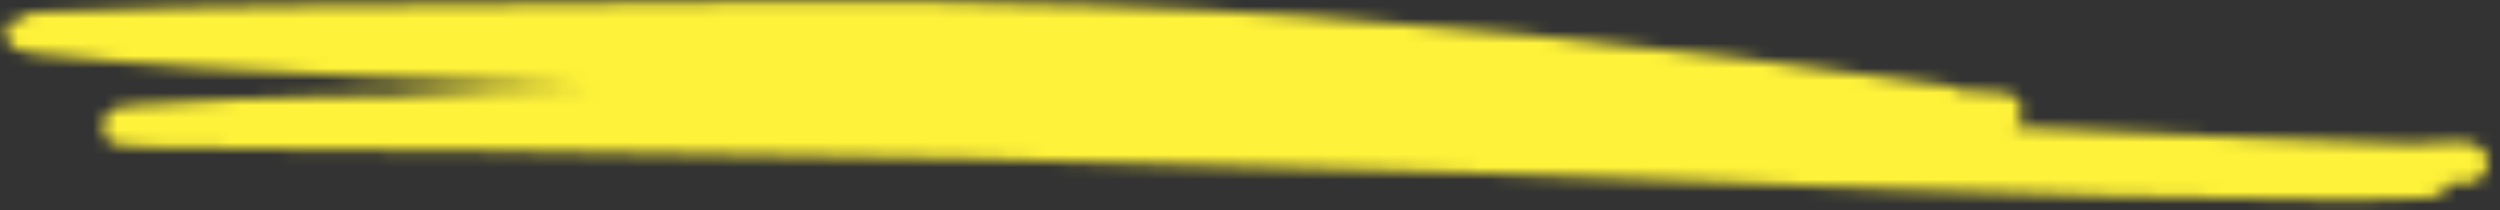 <?xml version="1.0" encoding="UTF-8"?> <svg xmlns="http://www.w3.org/2000/svg" width="202" height="17" viewBox="0 0 202 17" fill="none"><rect x="0" y="0" width="202" height="17" fill="#333333" stroke="none"/> <mask id="mask0_115_71" style="mask-type:alpha" maskUnits="userSpaceOnUse" x="0" y="0" width="202" height="17"> <path d="M157.202 8.413C134.951 5.25 111.27 2.729 88.263 1.942C72.557 1.405 56.825 1.65 41.188 1.802C29.376 1.917 17.441 1.867 5.729 2.401C5.456 2.413 -0.537 2.471 3.207 2.873C12.098 3.828 21.129 4.308 30.144 4.716C55.196 5.85 80.183 6.968 105.194 8.473C130.678 10.006 156.119 11.601 181.671 12.637C185.501 12.792 190.817 12.98 194.794 13.116C196.348 13.168 200.172 12.668 199.456 13.267C199.222 13.463 198.439 13.252 197.93 13.243C196.154 13.212 194.379 13.187 192.603 13.147C184.793 12.975 175.182 12.733 167.559 12.435C141.654 11.424 115.877 9.237 89.951 8.492C67.89 7.859 45.19 8.128 23.586 9.67C22.668 9.736 19.609 9.951 18.267 10.206C17.837 10.288 19.197 10.366 19.674 10.368C34.252 10.417 48.773 10.401 63.375 10.591C83.278 10.851 103.357 10.897 123.263 11.883C128.548 12.145 144.357 13.219 139.076 12.926C124.613 12.124 110.281 10.87 95.772 10.228C72.561 9.201 49.131 8.791 26.019 9.298C22.844 9.368 15.058 9.649 11.361 9.955C8.082 10.227 10.504 10.354 12.153 10.394C20.895 10.602 29.626 10.551 38.364 10.654C65.447 10.971 92.491 11.564 119.585 12.485C142.329 13.259 165.169 14.524 187.916 14.619C188.666 14.622 194.246 14.642 196.19 14.488C197.386 14.394 193.735 14.36 192.507 14.33C155.075 13.415 118.352 8.168 80.971 6.447C78.689 6.342 76.375 6.4 74.122 6.173C72.261 5.986 77.886 6.15 79.77 6.151C92.968 6.154 106.069 6.355 119.268 7.153C126.693 7.601 148.839 9.408 141.522 8.598C119.328 6.144 96.348 4.719 73.835 3.483C61.694 2.817 48.162 1.907 36.087 2.693C28.128 3.211 52.303 3.607 60.425 3.872C94.247 4.972 128.246 6.465 161.85 9.028" stroke="black" stroke-width="3" stroke-linecap="round"></path> </mask> <g mask="url(#mask0_115_71)"> <rect x="-25.869" y="-32.274" width="258.582" height="101.023" fill="#FFF23A"></rect> </g> </svg> 